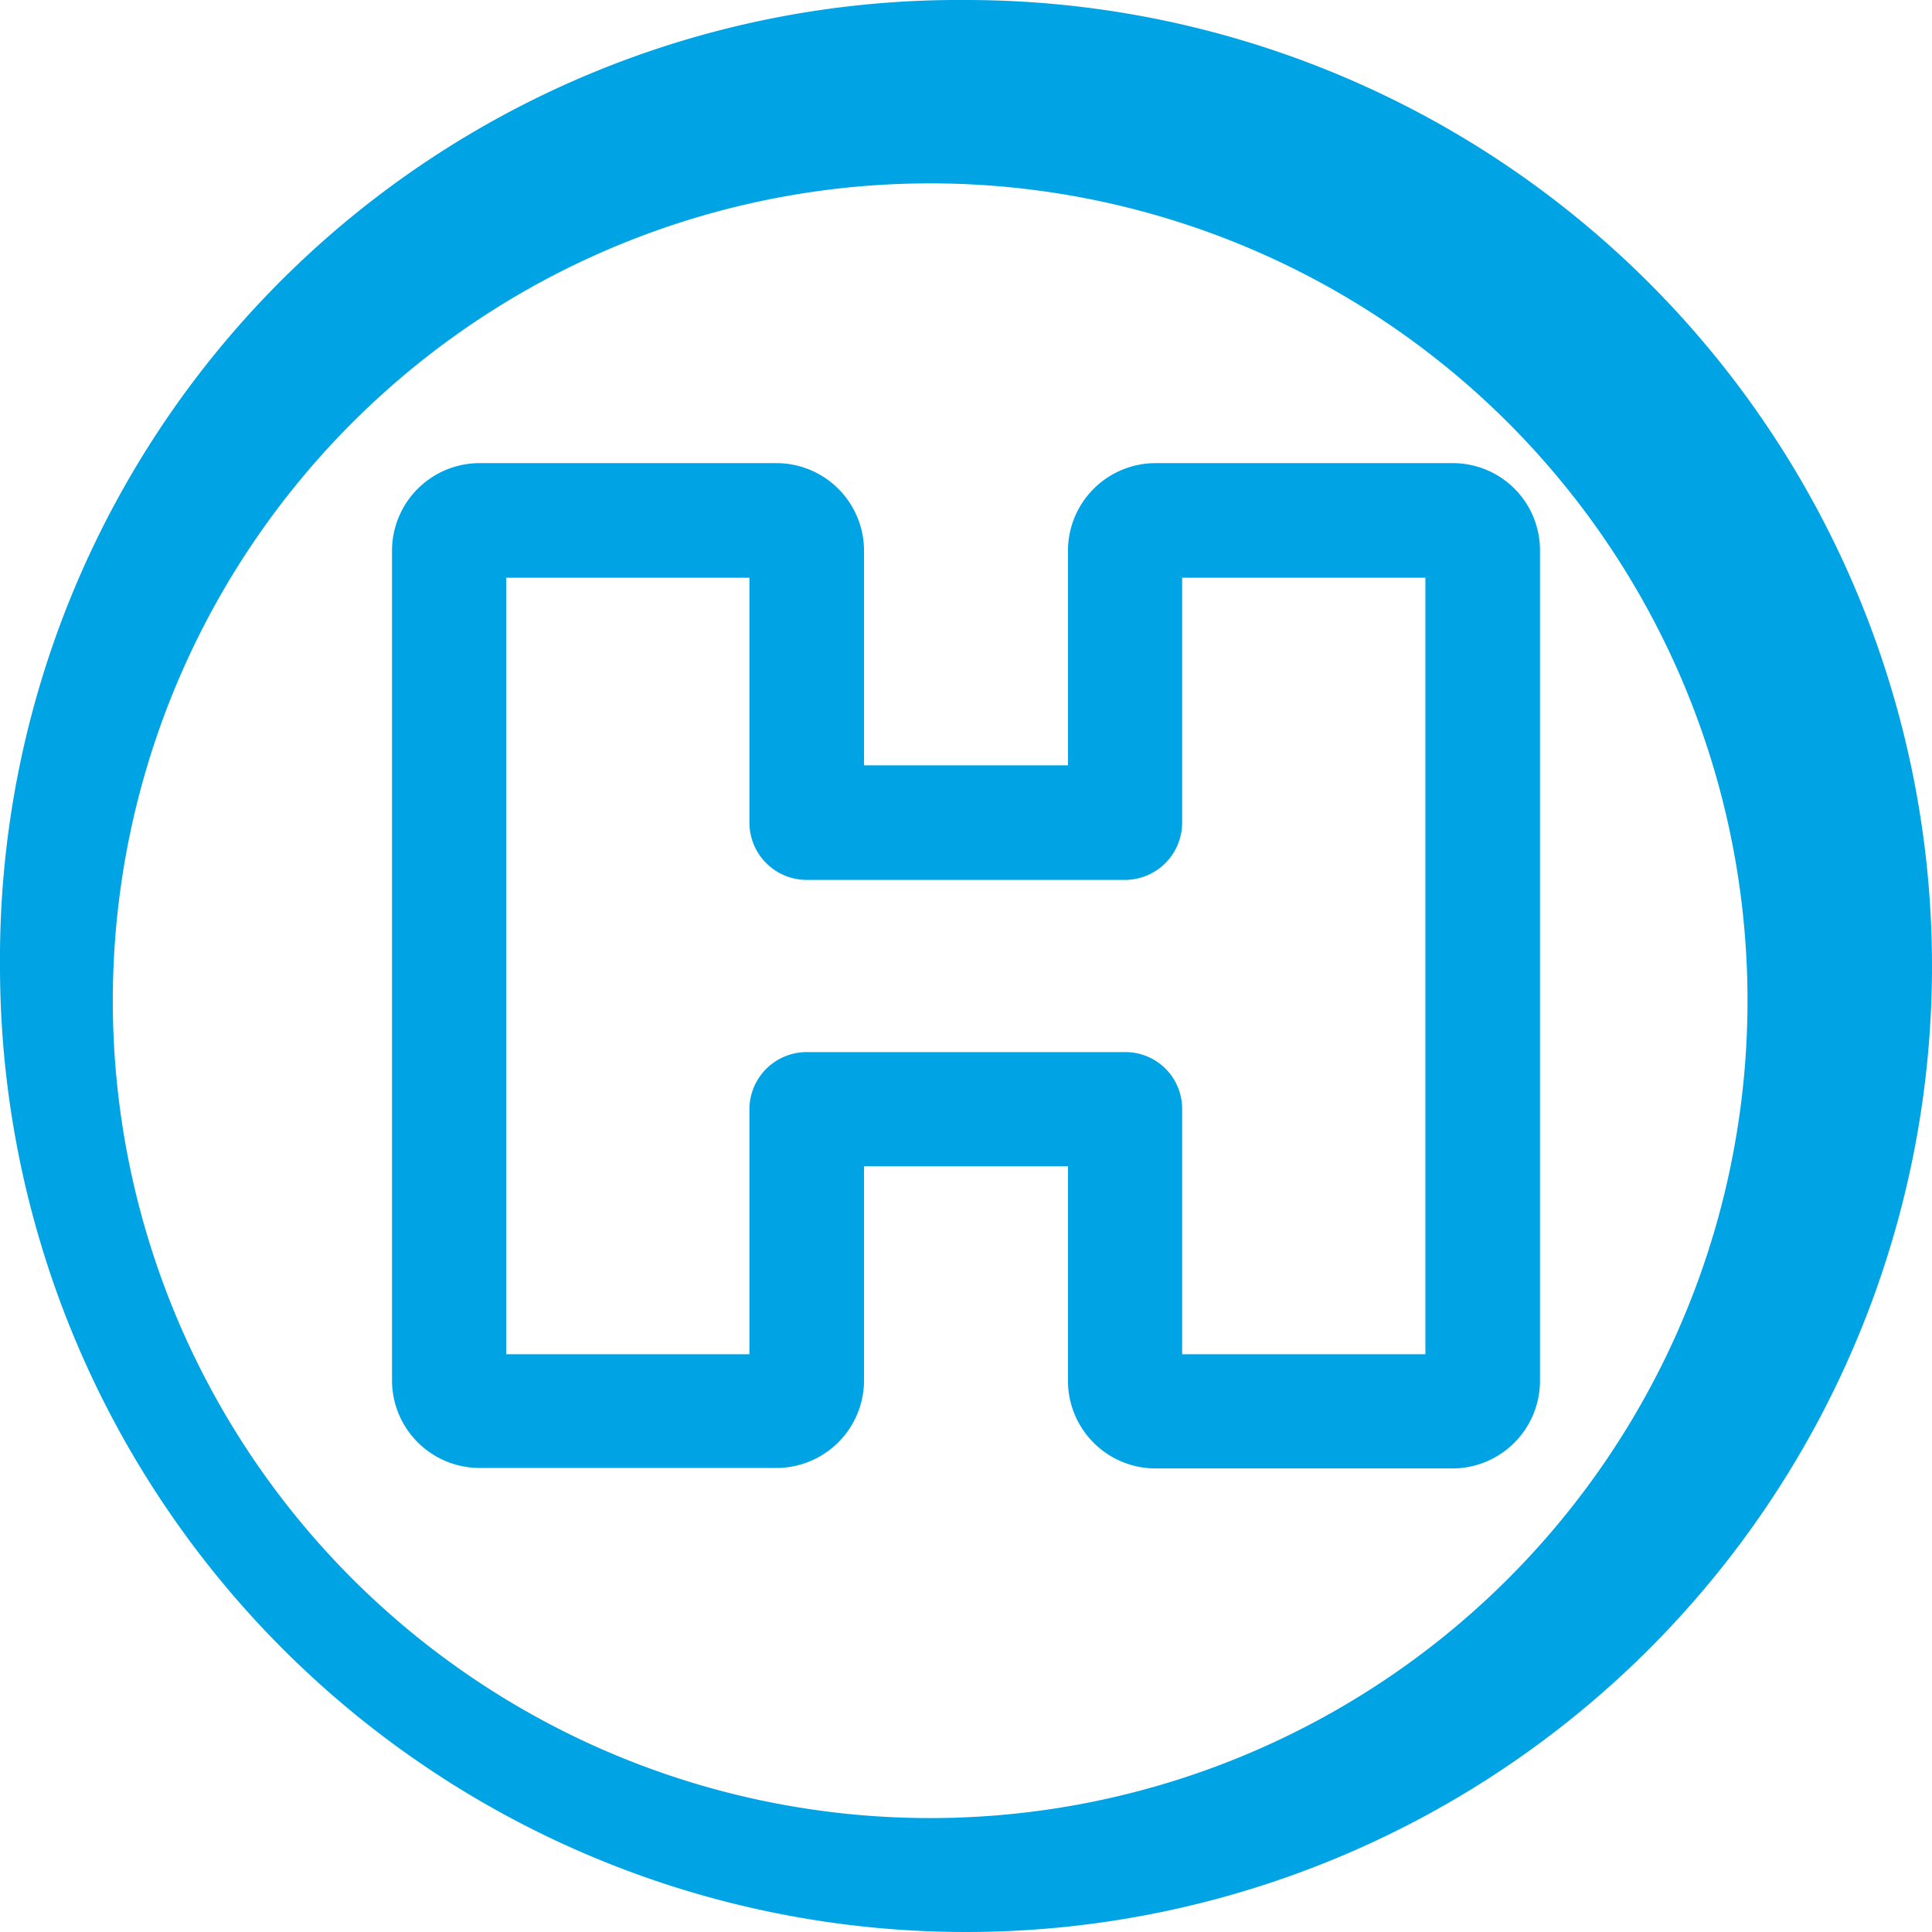 <svg xmlns="http://www.w3.org/2000/svg" width="32" height="32" viewBox="0 0 32 32"><path d="M19.138,7.671h4.92a1.443,1.443,0,0,1,1.449,1.457V22.873a1.452,1.452,0,0,1-1.449,1.449h-4.92a1.452,1.452,0,0,1-1.449-1.449V19.316H14.311v3.549a1.452,1.452,0,0,1-1.449,1.449H7.942a1.452,1.452,0,0,1-1.449-1.449V9.12A1.452,1.452,0,0,1,7.942,7.671h4.92A1.452,1.452,0,0,1,14.311,9.12v3.556h3.378V9.12A1.452,1.452,0,0,1,19.138,7.671Zm-5.78,9.755h5.277a.939.939,0,0,1,.945.945v4.06h4.029V9.569H19.58v4.06a.949.949,0,0,1-.945.945H13.358a.949.949,0,0,1-.945-.945V9.569H8.384V22.431h4.029v-4.06A.949.949,0,0,1,13.358,17.426Z" fill="#00a3e4" fill-rule="evenodd"/><path d="M16,0A16,16,0,1,1,0,16,15.884,15.884,0,0,1,16,0Zm-.225,30.109L16,30.1a13.538,13.538,0,1,0-.225.008Z" fill="#00a3e4" fill-rule="evenodd"/></svg>